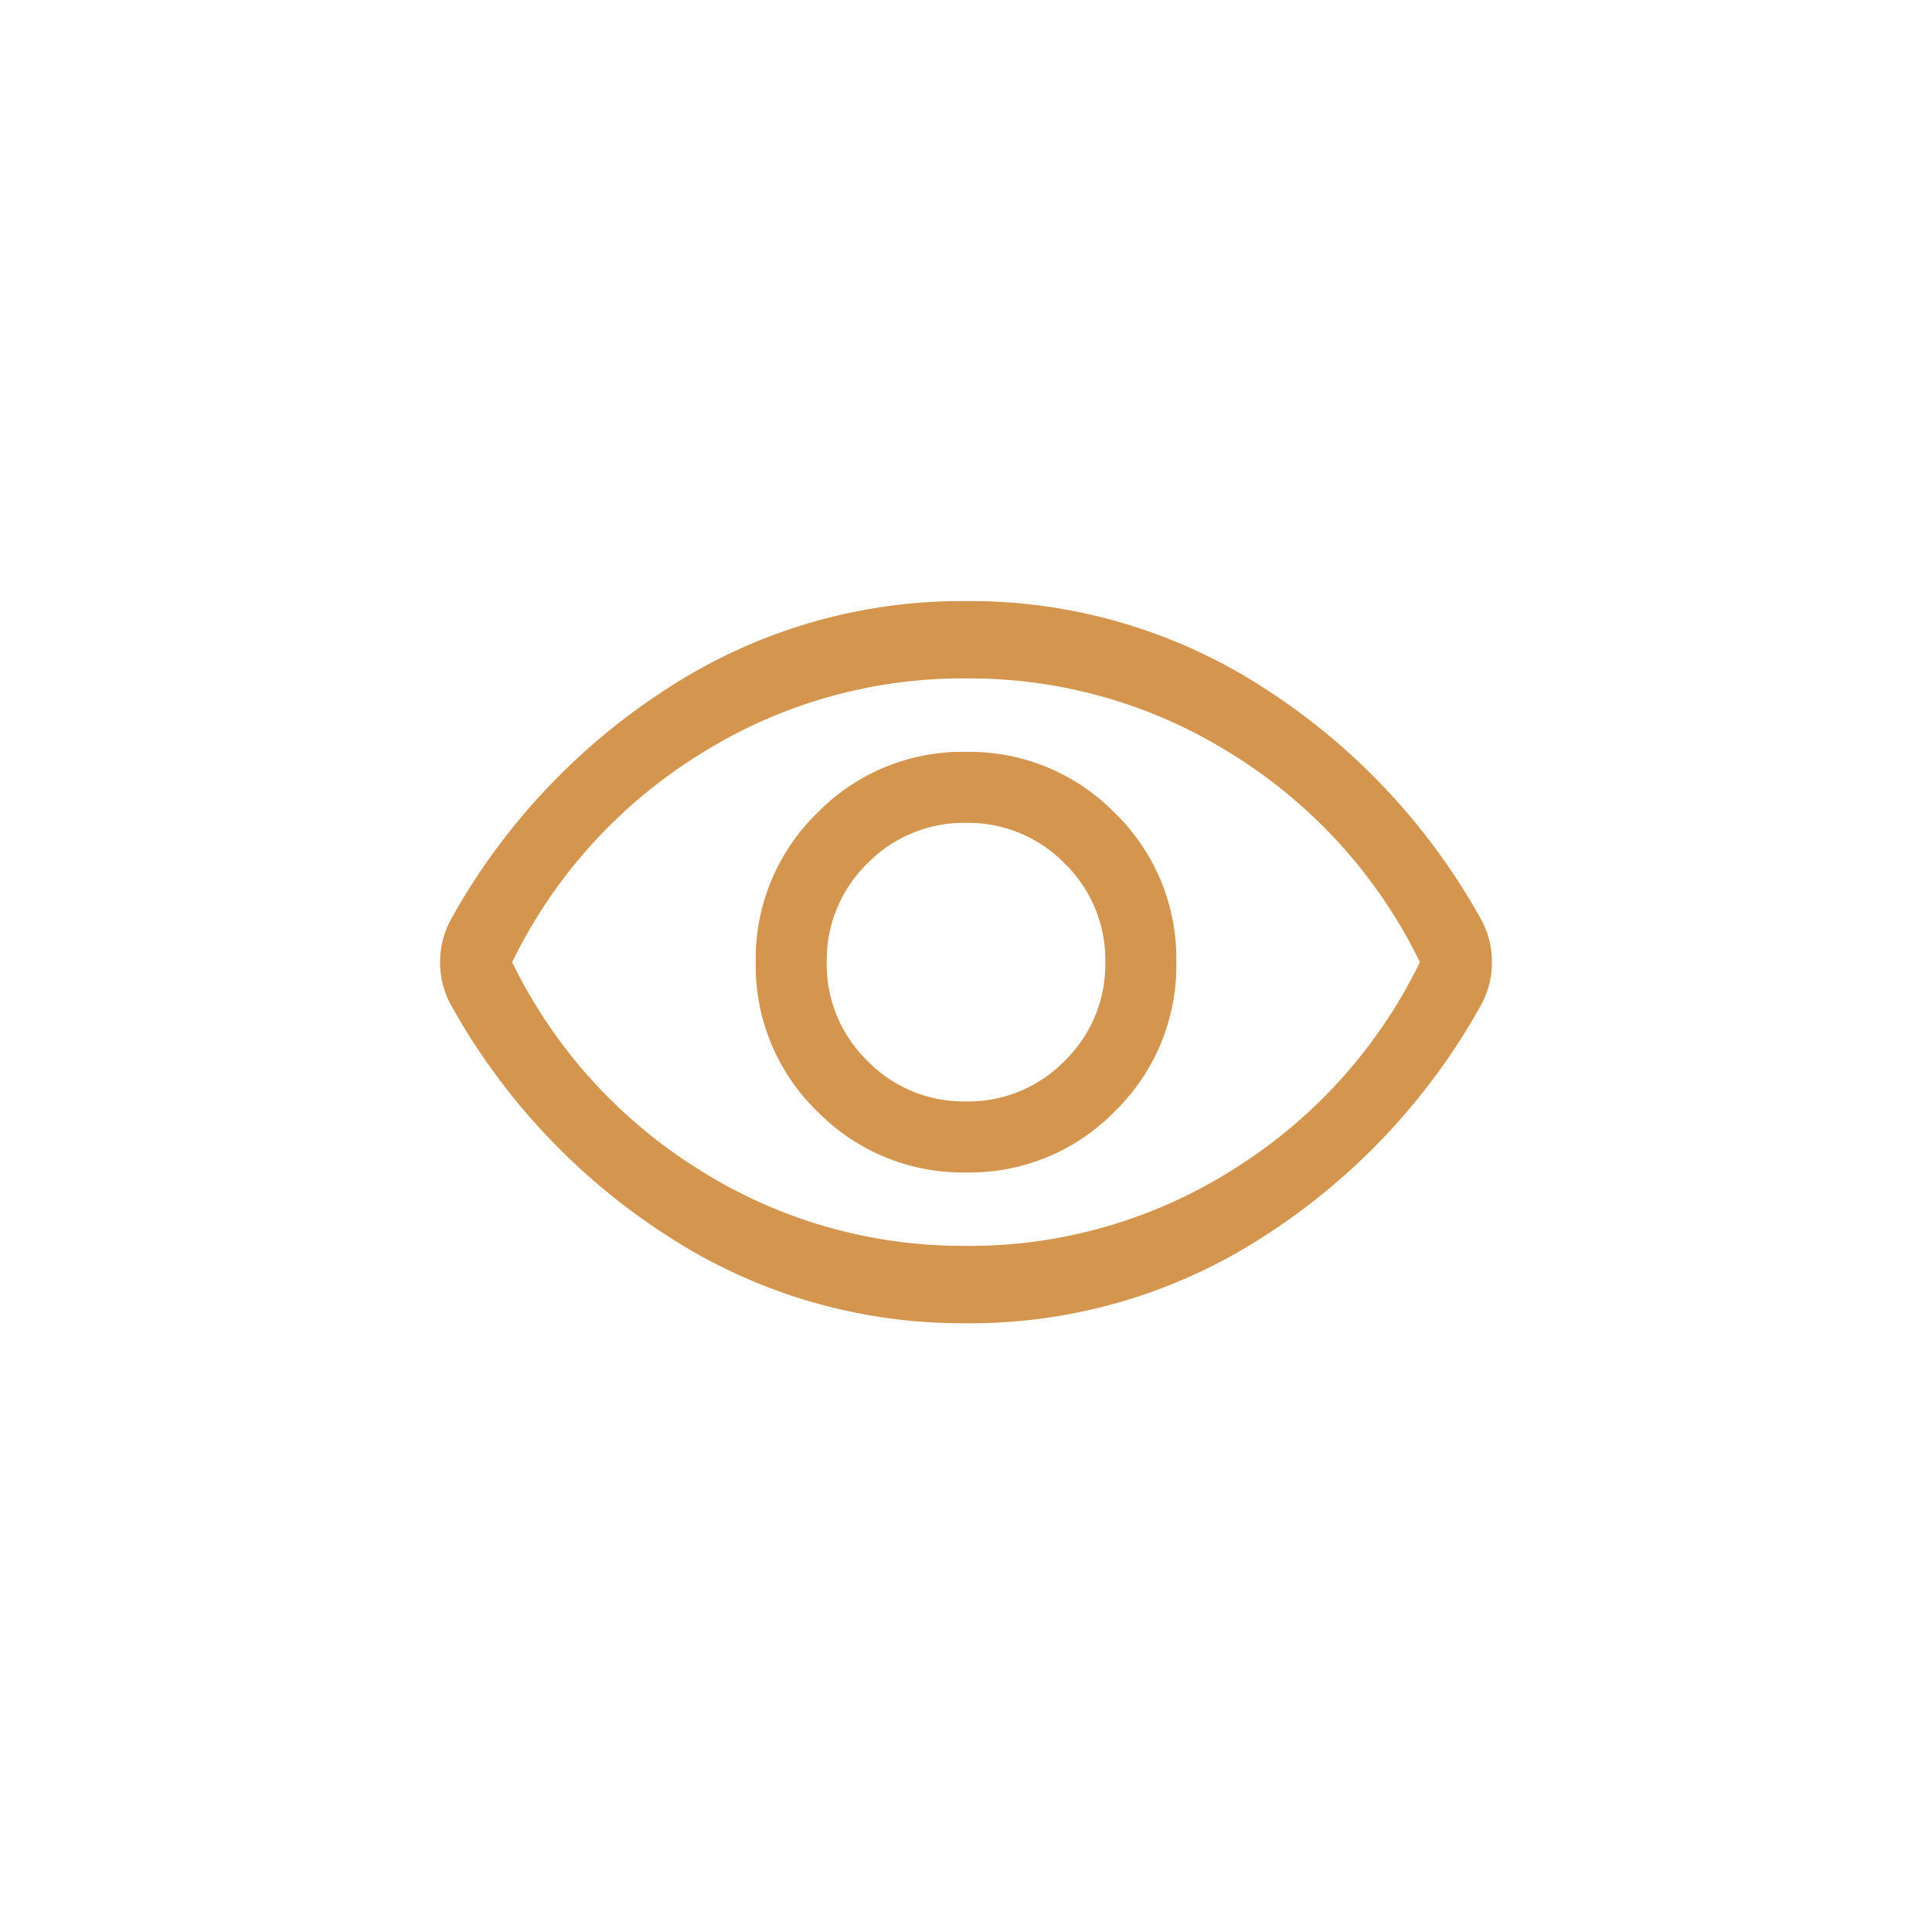 <svg xmlns="http://www.w3.org/2000/svg" width="84" height="84" viewBox="0 0 84 84"><g id="icon-parcerias-2" transform="translate(17819 3386)"><rect id="Ret&#xE2;ngulo_3930" data-name="Ret&#xE2;ngulo 3930" width="84" height="84" transform="translate(-17819 -3386)" fill="#fff"></rect><path id="visibility_24dp_5F6368_FILL0_wght300_GRAD0_opsz24" d="M95.031-755.158a8.806,8.806,0,0,0,6.475-2.668,8.831,8.831,0,0,0,2.663-6.48,8.806,8.806,0,0,0-2.668-6.475,8.831,8.831,0,0,0-6.48-2.663,8.806,8.806,0,0,0-6.475,2.668,8.831,8.831,0,0,0-2.663,6.48,8.806,8.806,0,0,0,2.668,6.475A8.831,8.831,0,0,0,95.031-755.158Zm-.005-3.088a5.839,5.839,0,0,1-4.289-1.766,5.839,5.839,0,0,1-1.766-4.289,5.839,5.839,0,0,1,1.766-4.289,5.839,5.839,0,0,1,4.289-1.766,5.839,5.839,0,0,1,4.289,1.766,5.839,5.839,0,0,1,1.766,4.289,5.839,5.839,0,0,1-1.766,4.289A5.839,5.839,0,0,1,95.026-758.246Zm0,9.643a23.449,23.449,0,0,1-12.953-3.778,28.2,28.2,0,0,1-9.374-9.94,3.951,3.951,0,0,1-.41-.974,3.945,3.945,0,0,1-.129-1.007,3.931,3.931,0,0,1,.129-1.006,3.955,3.955,0,0,1,.41-.973,28.2,28.2,0,0,1,9.374-9.941A23.45,23.45,0,0,1,95.026-780a23.45,23.45,0,0,1,12.953,3.778,28.2,28.2,0,0,1,9.374,9.941,3.951,3.951,0,0,1,.41.974,3.945,3.945,0,0,1,.129,1.007,3.931,3.931,0,0,1-.129,1.006,3.955,3.955,0,0,1-.41.973,28.2,28.2,0,0,1-9.374,9.94A23.449,23.449,0,0,1,95.026-748.6ZM95.026-764.3Zm0,12.335a21.4,21.4,0,0,0,11.634-3.336,21.917,21.917,0,0,0,8.1-9,21.917,21.917,0,0,0-8.1-9,21.405,21.405,0,0,0-11.634-3.336A21.406,21.406,0,0,0,83.392-773.3a21.917,21.917,0,0,0-8.1,9,21.917,21.917,0,0,0,8.1,9A21.405,21.405,0,0,0,95.026-751.967Z" transform="translate(-17872.025 -2579.866)" fill="#d4954e"></path></g></svg>